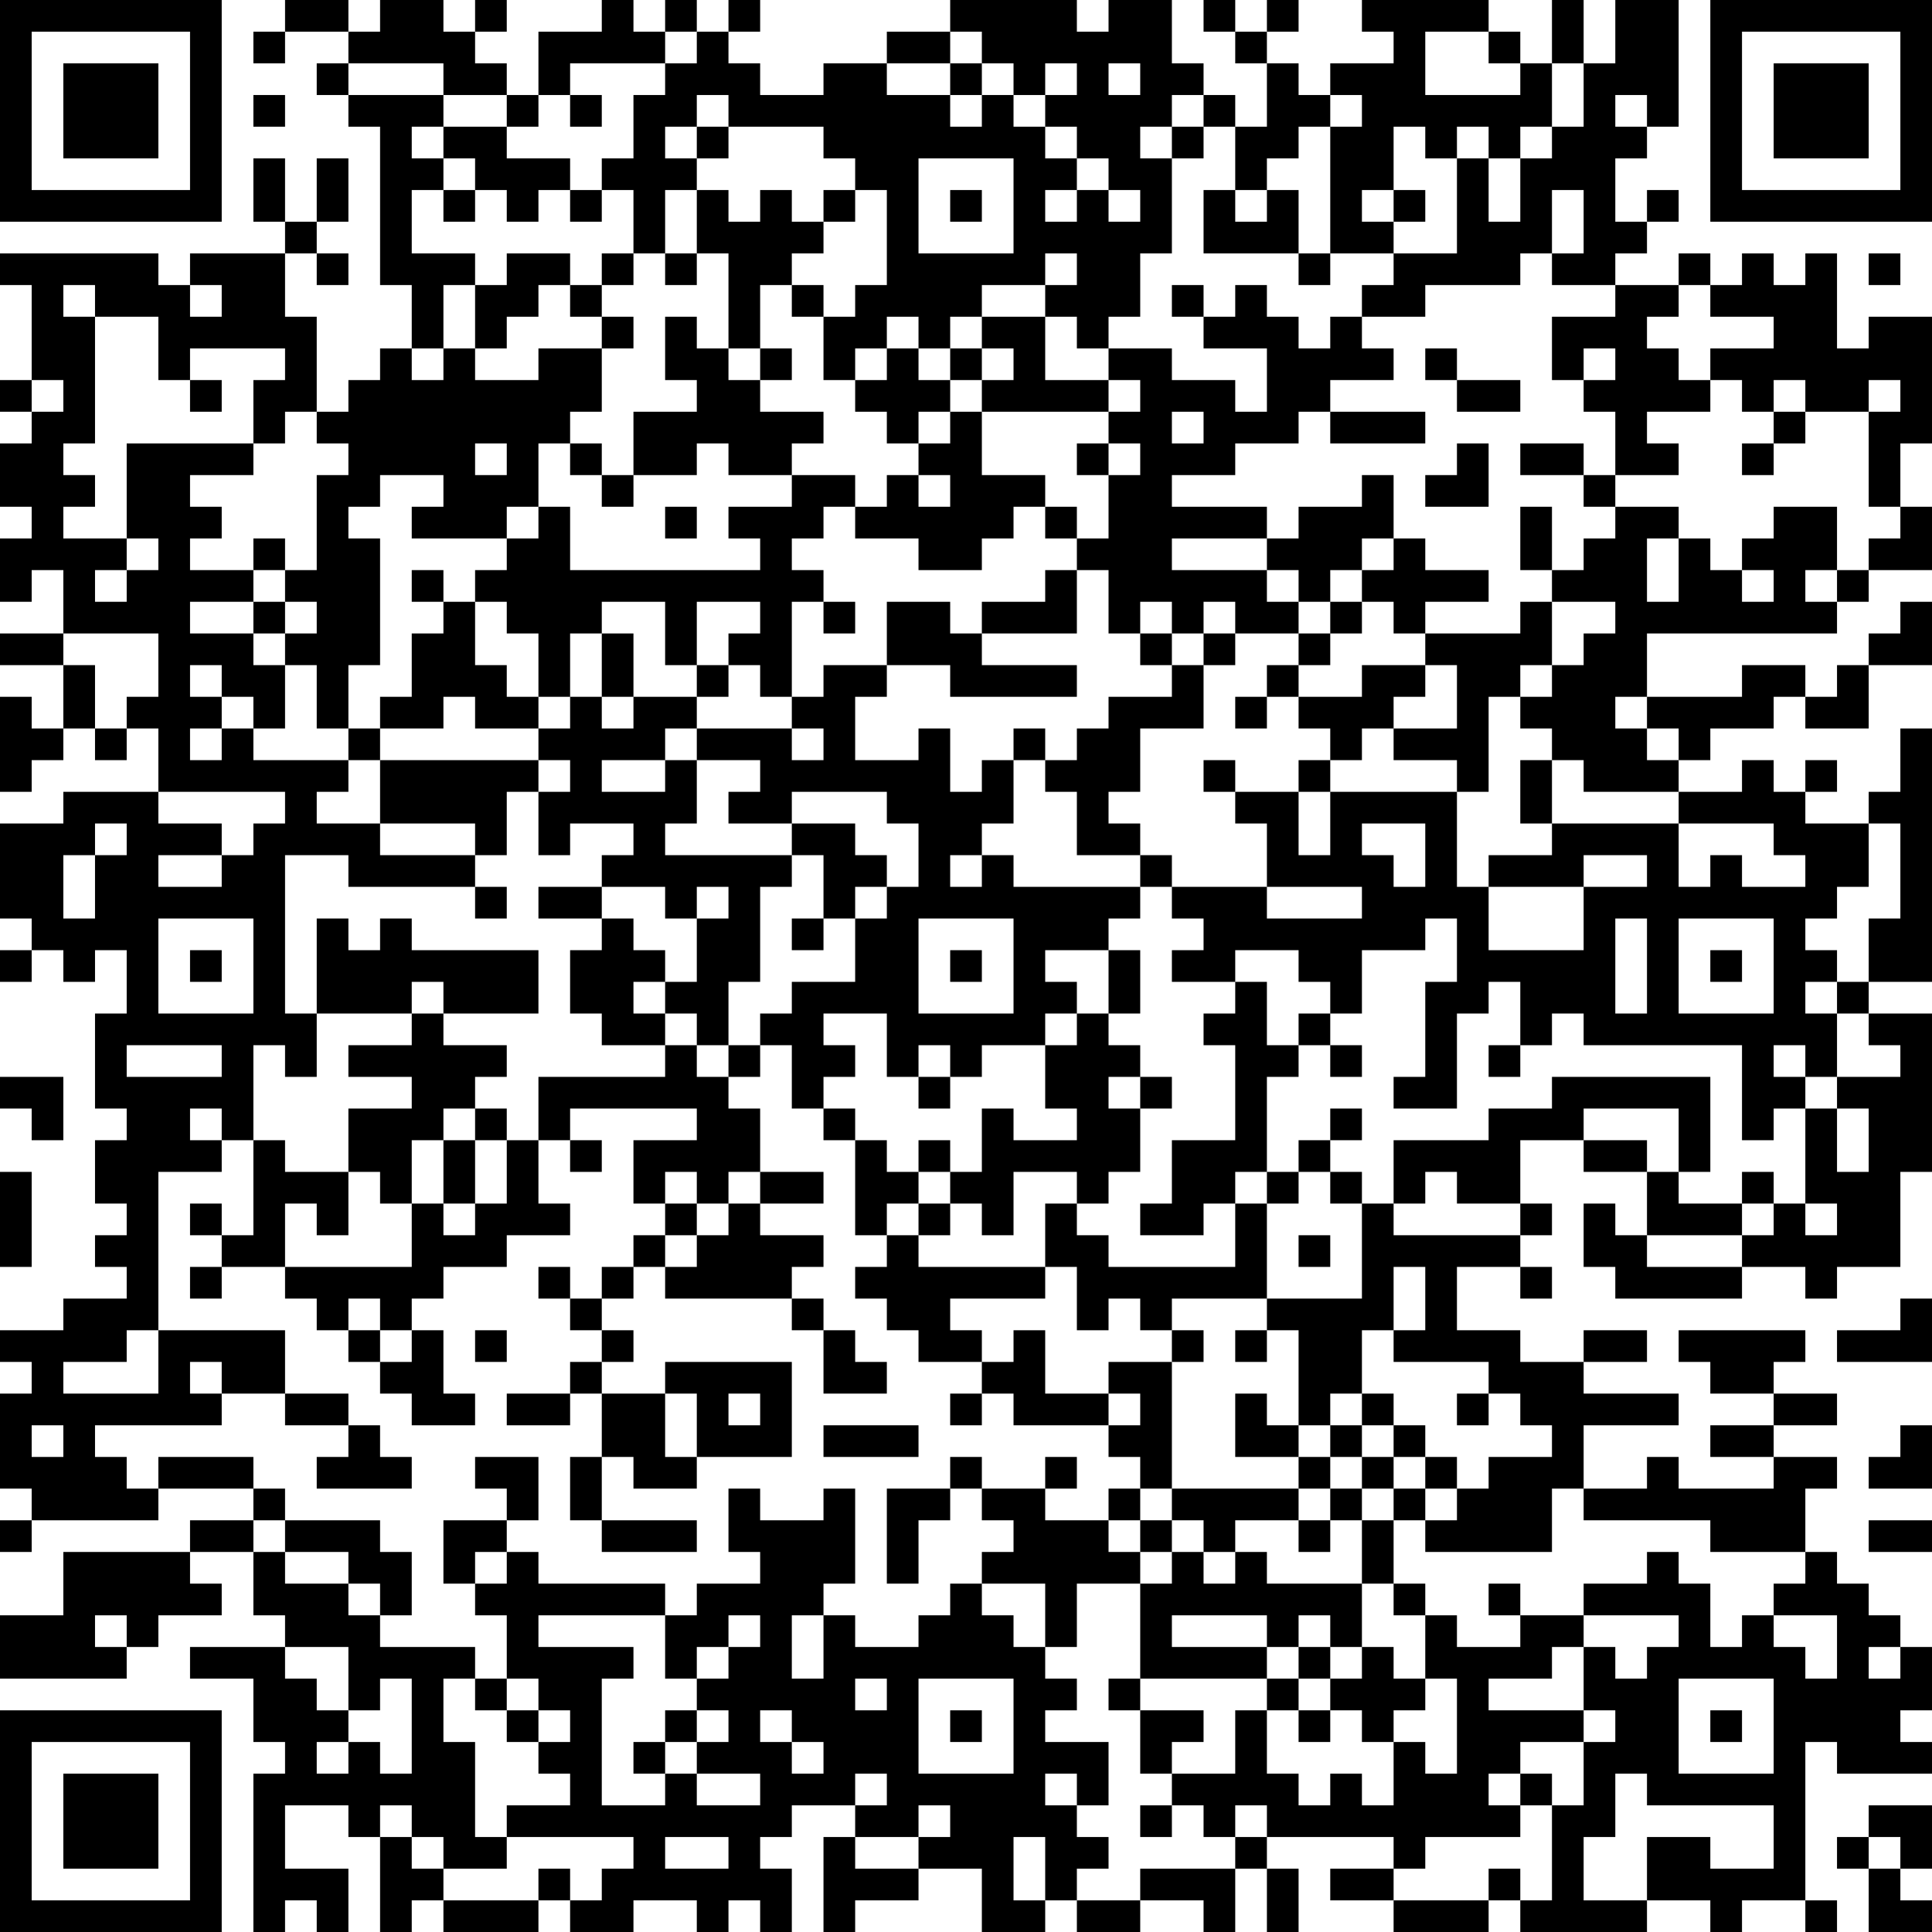 <?xml version="1.0" encoding="UTF-8"?>
<svg xmlns="http://www.w3.org/2000/svg" version="1.1" width="160" height="160" viewBox="0 0 160 160"><rect x="0" y="0" width="160" height="160" fill="#ffffff"/><g transform="scale(2.623)"><g transform="translate(0,0)"><path fill-rule="evenodd" d="M9 0L9 1L8 1L8 2L9 2L9 1L11 1L11 2L10 2L10 3L11 3L11 4L12 4L12 9L13 9L13 11L12 11L12 12L11 12L11 13L10 13L10 10L9 10L9 8L10 8L10 9L11 9L11 8L10 8L10 7L11 7L11 5L10 5L10 7L9 7L9 5L8 5L8 7L9 7L9 8L6 8L6 9L5 9L5 8L0 8L0 9L1 9L1 12L0 12L0 13L1 13L1 14L0 14L0 16L1 16L1 17L0 17L0 19L1 19L1 18L2 18L2 20L0 20L0 21L2 21L2 23L1 23L1 22L0 22L0 25L1 25L1 24L2 24L2 23L3 23L3 24L4 24L4 23L5 23L5 25L2 25L2 26L0 26L0 29L1 29L1 30L0 30L0 31L1 31L1 30L2 30L2 31L3 31L3 30L4 30L4 32L3 32L3 35L4 35L4 36L3 36L3 38L4 38L4 39L3 39L3 40L4 40L4 41L2 41L2 42L0 42L0 43L1 43L1 44L0 44L0 47L1 47L1 48L0 48L0 49L1 49L1 48L5 48L5 47L8 47L8 48L6 48L6 49L2 49L2 51L0 51L0 53L4 53L4 52L5 52L5 51L7 51L7 50L6 50L6 49L8 49L8 51L9 51L9 52L6 52L6 53L8 53L8 55L9 55L9 56L8 56L8 61L9 61L9 60L10 60L10 61L11 61L11 59L9 59L9 57L11 57L11 58L12 58L12 61L13 61L13 60L14 60L14 61L17 61L17 60L18 60L18 61L20 61L20 60L22 60L22 61L23 61L23 60L24 60L24 61L25 61L25 59L24 59L24 58L25 58L25 57L27 57L27 58L26 58L26 61L27 61L27 60L29 60L29 59L31 59L31 61L33 61L33 60L34 60L34 61L36 61L36 60L38 60L38 61L39 61L39 59L40 59L40 61L41 61L41 59L40 59L40 58L44 58L44 59L42 59L42 60L44 60L44 61L47 61L47 60L48 60L48 61L52 61L52 60L54 60L54 61L55 61L55 60L57 60L57 61L58 61L58 60L57 60L57 55L58 55L58 56L61 56L61 55L60 55L60 54L61 54L61 52L60 52L60 51L59 51L59 50L58 50L58 49L57 49L57 47L58 47L58 46L56 46L56 45L58 45L58 44L56 44L56 43L57 43L57 42L53 42L53 43L54 43L54 44L56 44L56 45L54 45L54 46L56 46L56 47L53 47L53 46L52 46L52 47L50 47L50 45L53 45L53 44L50 44L50 43L52 43L52 42L50 42L50 43L48 43L48 42L46 42L46 40L48 40L48 41L49 41L49 40L48 40L48 39L49 39L49 38L48 38L48 36L50 36L50 37L52 37L52 39L51 39L51 38L50 38L50 40L51 40L51 41L55 41L55 40L57 40L57 41L58 41L58 40L60 40L60 37L61 37L61 32L59 32L59 31L61 31L61 23L60 23L60 25L59 25L59 26L57 26L57 25L58 25L58 24L57 24L57 25L56 25L56 24L55 24L55 25L53 25L53 24L54 24L54 23L56 23L56 22L57 22L57 23L59 23L59 21L61 21L61 19L60 19L60 20L59 20L59 21L58 21L58 22L57 22L57 21L55 21L55 22L52 22L52 20L58 20L58 19L59 19L59 18L61 18L61 16L60 16L60 14L61 14L61 10L59 10L59 11L58 11L58 8L57 8L57 9L56 9L56 8L55 8L55 9L54 9L54 8L53 8L53 9L51 9L51 8L52 8L52 7L53 7L53 6L52 6L52 7L51 7L51 5L52 5L52 4L53 4L53 0L51 0L51 2L50 2L50 0L49 0L49 2L48 2L48 1L47 1L47 0L43 0L43 1L44 1L44 2L42 2L42 3L41 3L41 2L40 2L40 1L41 1L41 0L40 0L40 1L39 1L39 0L38 0L38 1L39 1L39 2L40 2L40 4L39 4L39 3L38 3L38 2L37 2L37 0L35 0L35 1L34 1L34 0L30 0L30 1L28 1L28 2L26 2L26 3L24 3L24 2L23 2L23 1L24 1L24 0L23 0L23 1L22 1L22 0L21 0L21 1L20 1L20 0L19 0L19 1L17 1L17 3L16 3L16 2L15 2L15 1L16 1L16 0L15 0L15 1L14 1L14 0L12 0L12 1L11 1L11 0ZM21 1L21 2L18 2L18 3L17 3L17 4L16 4L16 3L14 3L14 2L11 2L11 3L14 3L14 4L13 4L13 5L14 5L14 6L13 6L13 8L15 8L15 9L14 9L14 11L13 11L13 12L14 12L14 11L15 11L15 12L17 12L17 11L19 11L19 13L18 13L18 14L17 14L17 16L16 16L16 17L13 17L13 16L14 16L14 15L12 15L12 16L11 16L11 17L12 17L12 21L11 21L11 23L10 23L10 21L9 21L9 20L10 20L10 19L9 19L9 18L10 18L10 15L11 15L11 14L10 14L10 13L9 13L9 14L8 14L8 12L9 12L9 11L6 11L6 12L5 12L5 10L3 10L3 9L2 9L2 10L3 10L3 14L2 14L2 15L3 15L3 16L2 16L2 17L4 17L4 18L3 18L3 19L4 19L4 18L5 18L5 17L4 17L4 14L8 14L8 15L6 15L6 16L7 16L7 17L6 17L6 18L8 18L8 19L6 19L6 20L8 20L8 21L9 21L9 23L8 23L8 22L7 22L7 21L6 21L6 22L7 22L7 23L6 23L6 24L7 24L7 23L8 23L8 24L11 24L11 25L10 25L10 26L12 26L12 27L15 27L15 28L11 28L11 27L9 27L9 32L10 32L10 34L9 34L9 33L8 33L8 36L7 36L7 35L6 35L6 36L7 36L7 37L5 37L5 42L4 42L4 43L2 43L2 44L5 44L5 42L9 42L9 44L7 44L7 43L6 43L6 44L7 44L7 45L3 45L3 46L4 46L4 47L5 47L5 46L8 46L8 47L9 47L9 48L8 48L8 49L9 49L9 50L11 50L11 51L12 51L12 52L15 52L15 53L14 53L14 55L15 55L15 58L16 58L16 59L14 59L14 58L13 58L13 57L12 57L12 58L13 58L13 59L14 59L14 60L17 60L17 59L18 59L18 60L19 60L19 59L20 59L20 58L16 58L16 57L18 57L18 56L17 56L17 55L18 55L18 54L17 54L17 53L16 53L16 51L15 51L15 50L16 50L16 49L17 49L17 50L21 50L21 51L17 51L17 52L20 52L20 53L19 53L19 57L21 57L21 56L22 56L22 57L24 57L24 56L22 56L22 55L23 55L23 54L22 54L22 53L23 53L23 52L24 52L24 51L23 51L23 52L22 52L22 53L21 53L21 51L22 51L22 50L24 50L24 49L23 49L23 47L24 47L24 48L26 48L26 47L27 47L27 50L26 50L26 51L25 51L25 53L26 53L26 51L27 51L27 52L29 52L29 51L30 51L30 50L31 50L31 51L32 51L32 52L33 52L33 53L34 53L34 54L33 54L33 55L35 55L35 57L34 57L34 56L33 56L33 57L34 57L34 58L35 58L35 59L34 59L34 60L36 60L36 59L39 59L39 58L40 58L40 57L39 57L39 58L38 58L38 57L37 57L37 56L39 56L39 54L40 54L40 56L41 56L41 57L42 57L42 56L43 56L43 57L44 57L44 55L45 55L45 56L46 56L46 53L45 53L45 51L46 51L46 52L48 52L48 51L50 51L50 52L49 52L49 53L47 53L47 54L50 54L50 55L48 55L48 56L47 56L47 57L48 57L48 58L45 58L45 59L44 59L44 60L47 60L47 59L48 59L48 60L49 60L49 57L50 57L50 55L51 55L51 54L50 54L50 52L51 52L51 53L52 53L52 52L53 52L53 51L50 51L50 50L52 50L52 49L53 49L53 50L54 50L54 52L55 52L55 51L56 51L56 52L57 52L57 53L58 53L58 51L56 51L56 50L57 50L57 49L54 49L54 48L50 48L50 47L49 47L49 49L45 49L45 48L46 48L46 47L47 47L47 46L49 46L49 45L48 45L48 44L47 44L47 43L44 43L44 42L45 42L45 40L44 40L44 42L43 42L43 44L42 44L42 45L41 45L41 42L40 42L40 41L43 41L43 38L44 38L44 39L48 39L48 38L46 38L46 37L45 37L45 38L44 38L44 36L47 36L47 35L49 35L49 34L54 34L54 37L53 37L53 35L50 35L50 36L52 36L52 37L53 37L53 38L55 38L55 39L52 39L52 40L55 40L55 39L56 39L56 38L57 38L57 39L58 39L58 38L57 38L57 35L58 35L58 37L59 37L59 35L58 35L58 34L60 34L60 33L59 33L59 32L58 32L58 31L59 31L59 29L60 29L60 26L59 26L59 28L58 28L58 29L57 29L57 30L58 30L58 31L57 31L57 32L58 32L58 34L57 34L57 33L56 33L56 34L57 34L57 35L56 35L56 36L55 36L55 33L50 33L50 32L49 32L49 33L48 33L48 31L47 31L47 32L46 32L46 35L44 35L44 34L45 34L45 31L46 31L46 29L45 29L45 30L43 30L43 32L42 32L42 31L41 31L41 30L39 30L39 31L37 31L37 30L38 30L38 29L37 29L37 28L40 28L40 29L43 29L43 28L40 28L40 26L39 26L39 25L41 25L41 27L42 27L42 25L46 25L46 28L47 28L47 30L50 30L50 28L52 28L52 27L50 27L50 28L47 28L47 27L49 27L49 26L53 26L53 28L54 28L54 27L55 27L55 28L57 28L57 27L56 27L56 26L53 26L53 25L50 25L50 24L49 24L49 23L48 23L48 22L49 22L49 21L50 21L50 20L51 20L51 19L49 19L49 18L50 18L50 17L51 17L51 16L53 16L53 17L52 17L52 19L53 19L53 17L54 17L54 18L55 18L55 19L56 19L56 18L55 18L55 17L56 17L56 16L58 16L58 18L57 18L57 19L58 19L58 18L59 18L59 17L60 17L60 16L59 16L59 13L60 13L60 12L59 12L59 13L57 13L57 12L56 12L56 13L55 13L55 12L54 12L54 11L56 11L56 10L54 10L54 9L53 9L53 10L52 10L52 11L53 11L53 12L54 12L54 13L52 13L52 14L53 14L53 15L51 15L51 13L50 13L50 12L51 12L51 11L50 11L50 12L49 12L49 10L51 10L51 9L49 9L49 8L50 8L50 6L49 6L49 8L48 8L48 9L45 9L45 10L43 10L43 9L44 9L44 8L46 8L46 5L47 5L47 7L48 7L48 5L49 5L49 4L50 4L50 2L49 2L49 4L48 4L48 5L47 5L47 4L46 4L46 5L45 5L45 4L44 4L44 6L43 6L43 7L44 7L44 8L42 8L42 4L43 4L43 3L42 3L42 4L41 4L41 5L40 5L40 6L39 6L39 4L38 4L38 3L37 3L37 4L36 4L36 5L37 5L37 8L36 8L36 10L35 10L35 11L34 11L34 10L33 10L33 9L34 9L34 8L33 8L33 9L31 9L31 10L30 10L30 11L29 11L29 10L28 10L28 11L27 11L27 12L26 12L26 10L27 10L27 9L28 9L28 6L27 6L27 5L26 5L26 4L23 4L23 3L22 3L22 4L21 4L21 5L22 5L22 6L21 6L21 8L20 8L20 6L19 6L19 5L20 5L20 3L21 3L21 2L22 2L22 1ZM30 1L30 2L28 2L28 3L30 3L30 4L31 4L31 3L32 3L32 4L33 4L33 5L34 5L34 6L33 6L33 7L34 7L34 6L35 6L35 7L36 7L36 6L35 6L35 5L34 5L34 4L33 4L33 3L34 3L34 2L33 2L33 3L32 3L32 2L31 2L31 1ZM45 1L45 3L48 3L48 2L47 2L47 1ZM30 2L30 3L31 3L31 2ZM35 2L35 3L36 3L36 2ZM8 3L8 4L9 4L9 3ZM18 3L18 4L19 4L19 3ZM51 3L51 4L52 4L52 3ZM14 4L14 5L15 5L15 6L14 6L14 7L15 7L15 6L16 6L16 7L17 7L17 6L18 6L18 7L19 7L19 6L18 6L18 5L16 5L16 4ZM22 4L22 5L23 5L23 4ZM37 4L37 5L38 5L38 4ZM29 5L29 8L32 8L32 5ZM22 6L22 8L21 8L21 9L22 9L22 8L23 8L23 11L22 11L22 10L21 10L21 12L22 12L22 13L20 13L20 15L19 15L19 14L18 14L18 15L19 15L19 16L20 16L20 15L22 15L22 14L23 14L23 15L25 15L25 16L23 16L23 17L24 17L24 18L18 18L18 16L17 16L17 17L16 17L16 18L15 18L15 19L14 19L14 18L13 18L13 19L14 19L14 20L13 20L13 22L12 22L12 23L11 23L11 24L12 24L12 26L15 26L15 27L16 27L16 25L17 25L17 27L18 27L18 26L20 26L20 27L19 27L19 28L17 28L17 29L19 29L19 30L18 30L18 32L19 32L19 33L21 33L21 34L17 34L17 36L16 36L16 35L15 35L15 34L16 34L16 33L14 33L14 32L17 32L17 30L13 30L13 29L12 29L12 30L11 30L11 29L10 29L10 32L13 32L13 33L11 33L11 34L13 34L13 35L11 35L11 37L9 37L9 36L8 36L8 39L7 39L7 38L6 38L6 39L7 39L7 40L6 40L6 41L7 41L7 40L9 40L9 41L10 41L10 42L11 42L11 43L12 43L12 44L13 44L13 45L15 45L15 44L14 44L14 42L13 42L13 41L14 41L14 40L16 40L16 39L18 39L18 38L17 38L17 36L18 36L18 37L19 37L19 36L18 36L18 35L22 35L22 36L20 36L20 38L21 38L21 39L20 39L20 40L19 40L19 41L18 41L18 40L17 40L17 41L18 41L18 42L19 42L19 43L18 43L18 44L16 44L16 45L18 45L18 44L19 44L19 46L18 46L18 48L19 48L19 49L22 49L22 48L19 48L19 46L20 46L20 47L22 47L22 46L25 46L25 43L21 43L21 44L19 44L19 43L20 43L20 42L19 42L19 41L20 41L20 40L21 40L21 41L25 41L25 42L26 42L26 44L28 44L28 43L27 43L27 42L26 42L26 41L25 41L25 40L26 40L26 39L24 39L24 38L26 38L26 37L24 37L24 35L23 35L23 34L24 34L24 33L25 33L25 35L26 35L26 36L27 36L27 39L28 39L28 40L27 40L27 41L28 41L28 42L29 42L29 43L31 43L31 44L30 44L30 45L31 45L31 44L32 44L32 45L35 45L35 46L36 46L36 47L35 47L35 48L33 48L33 47L34 47L34 46L33 46L33 47L31 47L31 46L30 46L30 47L28 47L28 50L29 50L29 48L30 48L30 47L31 47L31 48L32 48L32 49L31 49L31 50L33 50L33 52L34 52L34 50L36 50L36 53L35 53L35 54L36 54L36 56L37 56L37 55L38 55L38 54L36 54L36 53L40 53L40 54L41 54L41 55L42 55L42 54L43 54L43 55L44 55L44 54L45 54L45 53L44 53L44 52L43 52L43 50L44 50L44 51L45 51L45 50L44 50L44 48L45 48L45 47L46 47L46 46L45 46L45 45L44 45L44 44L43 44L43 45L42 45L42 46L41 46L41 45L40 45L40 44L39 44L39 46L41 46L41 47L37 47L37 43L38 43L38 42L37 42L37 41L40 41L40 38L41 38L41 37L42 37L42 38L43 38L43 37L42 37L42 36L43 36L43 35L42 35L42 36L41 36L41 37L40 37L40 34L41 34L41 33L42 33L42 34L43 34L43 33L42 33L42 32L41 32L41 33L40 33L40 31L39 31L39 32L38 32L38 33L39 33L39 36L37 36L37 38L36 38L36 39L38 39L38 38L39 38L39 40L35 40L35 39L34 39L34 38L35 38L35 37L36 37L36 35L37 35L37 34L36 34L36 33L35 33L35 32L36 32L36 30L35 30L35 29L36 29L36 28L37 28L37 27L36 27L36 26L35 26L35 25L36 25L36 23L38 23L38 21L39 21L39 20L41 20L41 21L40 21L40 22L39 22L39 23L40 23L40 22L41 22L41 23L42 23L42 24L41 24L41 25L42 25L42 24L43 24L43 23L44 23L44 24L46 24L46 25L47 25L47 22L48 22L48 21L49 21L49 19L48 19L48 20L45 20L45 19L47 19L47 18L45 18L45 17L44 17L44 15L43 15L43 16L41 16L41 17L40 17L40 16L37 16L37 15L39 15L39 14L41 14L41 13L42 13L42 14L45 14L45 13L42 13L42 12L44 12L44 11L43 11L43 10L42 10L42 11L41 11L41 10L40 10L40 9L39 9L39 10L38 10L38 9L37 9L37 10L38 10L38 11L40 11L40 13L39 13L39 12L37 12L37 11L35 11L35 12L33 12L33 10L31 10L31 11L30 11L30 12L29 12L29 11L28 11L28 12L27 12L27 13L28 13L28 14L29 14L29 15L28 15L28 16L27 16L27 15L25 15L25 14L26 14L26 13L24 13L24 12L25 12L25 11L24 11L24 9L25 9L25 10L26 10L26 9L25 9L25 8L26 8L26 7L27 7L27 6L26 6L26 7L25 7L25 6L24 6L24 7L23 7L23 6ZM30 6L30 7L31 7L31 6ZM38 6L38 8L41 8L41 9L42 9L42 8L41 8L41 6L40 6L40 7L39 7L39 6ZM44 6L44 7L45 7L45 6ZM16 8L16 9L15 9L15 11L16 11L16 10L17 10L17 9L18 9L18 10L19 10L19 11L20 11L20 10L19 10L19 9L20 9L20 8L19 8L19 9L18 9L18 8ZM59 8L59 9L60 9L60 8ZM6 9L6 10L7 10L7 9ZM23 11L23 12L24 12L24 11ZM31 11L31 12L30 12L30 13L29 13L29 14L30 14L30 13L31 13L31 15L33 15L33 16L32 16L32 17L31 17L31 18L29 18L29 17L27 17L27 16L26 16L26 17L25 17L25 18L26 18L26 19L25 19L25 22L24 22L24 21L23 21L23 20L24 20L24 19L22 19L22 21L21 21L21 19L19 19L19 20L18 20L18 22L17 22L17 20L16 20L16 19L15 19L15 21L16 21L16 22L17 22L17 23L15 23L15 22L14 22L14 23L12 23L12 24L17 24L17 25L18 25L18 24L17 24L17 23L18 23L18 22L19 22L19 23L20 23L20 22L22 22L22 23L21 23L21 24L19 24L19 25L21 25L21 24L22 24L22 26L21 26L21 27L25 27L25 28L24 28L24 31L23 31L23 33L22 33L22 32L21 32L21 31L22 31L22 29L23 29L23 28L22 28L22 29L21 29L21 28L19 28L19 29L20 29L20 30L21 30L21 31L20 31L20 32L21 32L21 33L22 33L22 34L23 34L23 33L24 33L24 32L25 32L25 31L27 31L27 29L28 29L28 28L29 28L29 26L28 26L28 25L25 25L25 26L23 26L23 25L24 25L24 24L22 24L22 23L25 23L25 24L26 24L26 23L25 23L25 22L26 22L26 21L28 21L28 22L27 22L27 24L29 24L29 23L30 23L30 25L31 25L31 24L32 24L32 26L31 26L31 27L30 27L30 28L31 28L31 27L32 27L32 28L36 28L36 27L34 27L34 25L33 25L33 24L34 24L34 23L35 23L35 22L37 22L37 21L38 21L38 20L39 20L39 19L38 19L38 20L37 20L37 19L36 19L36 20L35 20L35 18L34 18L34 17L35 17L35 15L36 15L36 14L35 14L35 13L36 13L36 12L35 12L35 13L31 13L31 12L32 12L32 11ZM45 11L45 12L46 12L46 13L48 13L48 12L46 12L46 11ZM1 12L1 13L2 13L2 12ZM6 12L6 13L7 13L7 12ZM37 13L37 14L38 14L38 13ZM56 13L56 14L55 14L55 15L56 15L56 14L57 14L57 13ZM15 14L15 15L16 15L16 14ZM34 14L34 15L35 15L35 14ZM46 14L46 15L45 15L45 16L47 16L47 14ZM48 14L48 15L50 15L50 16L51 16L51 15L50 15L50 14ZM29 15L29 16L30 16L30 15ZM21 16L21 17L22 17L22 16ZM33 16L33 17L34 17L34 16ZM48 16L48 18L49 18L49 16ZM8 17L8 18L9 18L9 17ZM37 17L37 18L40 18L40 19L41 19L41 20L42 20L42 21L41 21L41 22L43 22L43 21L45 21L45 22L44 22L44 23L46 23L46 21L45 21L45 20L44 20L44 19L43 19L43 18L44 18L44 17L43 17L43 18L42 18L42 19L41 19L41 18L40 18L40 17ZM33 18L33 19L31 19L31 20L30 20L30 19L28 19L28 21L30 21L30 22L34 22L34 21L31 21L31 20L34 20L34 18ZM8 19L8 20L9 20L9 19ZM26 19L26 20L27 20L27 19ZM42 19L42 20L43 20L43 19ZM2 20L2 21L3 21L3 23L4 23L4 22L5 22L5 20ZM19 20L19 22L20 22L20 20ZM36 20L36 21L37 21L37 20ZM22 21L22 22L23 22L23 21ZM51 22L51 23L52 23L52 24L53 24L53 23L52 23L52 22ZM32 23L32 24L33 24L33 23ZM38 24L38 25L39 25L39 24ZM48 24L48 26L49 26L49 24ZM5 25L5 26L7 26L7 27L5 27L5 28L7 28L7 27L8 27L8 26L9 26L9 25ZM3 26L3 27L2 27L2 29L3 29L3 27L4 27L4 26ZM25 26L25 27L26 27L26 29L25 29L25 30L26 30L26 29L27 29L27 28L28 28L28 27L27 27L27 26ZM43 26L43 27L44 27L44 28L45 28L45 26ZM15 28L15 29L16 29L16 28ZM5 29L5 32L8 32L8 29ZM29 29L29 32L32 32L32 29ZM51 29L51 32L52 32L52 29ZM53 29L53 32L56 32L56 29ZM6 30L6 31L7 31L7 30ZM30 30L30 31L31 31L31 30ZM33 30L33 31L34 31L34 32L33 32L33 33L31 33L31 34L30 34L30 33L29 33L29 34L28 34L28 32L26 32L26 33L27 33L27 34L26 34L26 35L27 35L27 36L28 36L28 37L29 37L29 38L28 38L28 39L29 39L29 40L33 40L33 41L30 41L30 42L31 42L31 43L32 43L32 42L33 42L33 44L35 44L35 45L36 45L36 44L35 44L35 43L37 43L37 42L36 42L36 41L35 41L35 42L34 42L34 40L33 40L33 38L34 38L34 37L32 37L32 39L31 39L31 38L30 38L30 37L31 37L31 35L32 35L32 36L34 36L34 35L33 35L33 33L34 33L34 32L35 32L35 30ZM54 30L54 31L55 31L55 30ZM13 31L13 32L14 32L14 31ZM4 33L4 34L7 34L7 33ZM47 33L47 34L48 34L48 33ZM0 34L0 35L1 35L1 36L2 36L2 34ZM29 34L29 35L30 35L30 34ZM35 34L35 35L36 35L36 34ZM14 35L14 36L13 36L13 38L12 38L12 37L11 37L11 39L10 39L10 38L9 38L9 40L13 40L13 38L14 38L14 39L15 39L15 38L16 38L16 36L15 36L15 35ZM14 36L14 38L15 38L15 36ZM29 36L29 37L30 37L30 36ZM0 37L0 40L1 40L1 37ZM21 37L21 38L22 38L22 39L21 39L21 40L22 40L22 39L23 39L23 38L24 38L24 37L23 37L23 38L22 38L22 37ZM39 37L39 38L40 38L40 37ZM55 37L55 38L56 38L56 37ZM29 38L29 39L30 39L30 38ZM41 39L41 40L42 40L42 39ZM11 41L11 42L12 42L12 43L13 43L13 42L12 42L12 41ZM60 41L60 42L58 42L58 43L61 43L61 41ZM15 42L15 43L16 43L16 42ZM39 42L39 43L40 43L40 42ZM9 44L9 45L11 45L11 46L10 46L10 47L13 47L13 46L12 46L12 45L11 45L11 44ZM21 44L21 46L22 46L22 44ZM23 44L23 45L24 45L24 44ZM46 44L46 45L47 45L47 44ZM1 45L1 46L2 46L2 45ZM26 45L26 46L29 46L29 45ZM43 45L43 46L42 46L42 47L41 47L41 48L39 48L39 49L38 49L38 48L37 48L37 47L36 47L36 48L35 48L35 49L36 49L36 50L37 50L37 49L38 49L38 50L39 50L39 49L40 49L40 50L43 50L43 48L44 48L44 47L45 47L45 46L44 46L44 45ZM60 45L60 46L59 46L59 47L61 47L61 45ZM15 46L15 47L16 47L16 48L14 48L14 50L15 50L15 49L16 49L16 48L17 48L17 46ZM43 46L43 47L42 47L42 48L41 48L41 49L42 49L42 48L43 48L43 47L44 47L44 46ZM9 48L9 49L11 49L11 50L12 50L12 51L13 51L13 49L12 49L12 48ZM36 48L36 49L37 49L37 48ZM59 48L59 49L61 49L61 48ZM47 50L47 51L48 51L48 50ZM3 51L3 52L4 52L4 51ZM37 51L37 52L40 52L40 53L41 53L41 54L42 54L42 53L43 53L43 52L42 52L42 51L41 51L41 52L40 52L40 51ZM9 52L9 53L10 53L10 54L11 54L11 55L10 55L10 56L11 56L11 55L12 55L12 56L13 56L13 53L12 53L12 54L11 54L11 52ZM41 52L41 53L42 53L42 52ZM59 52L59 53L60 53L60 52ZM15 53L15 54L16 54L16 55L17 55L17 54L16 54L16 53ZM27 53L27 54L28 54L28 53ZM29 53L29 56L32 56L32 53ZM53 53L53 56L56 56L56 53ZM21 54L21 55L20 55L20 56L21 56L21 55L22 55L22 54ZM24 54L24 55L25 55L25 56L26 56L26 55L25 55L25 54ZM30 54L30 55L31 55L31 54ZM54 54L54 55L55 55L55 54ZM27 56L27 57L28 57L28 56ZM48 56L48 57L49 57L49 56ZM51 56L51 58L50 58L50 60L52 60L52 58L54 58L54 59L56 59L56 57L52 57L52 56ZM29 57L29 58L27 58L27 59L29 59L29 58L30 58L30 57ZM36 57L36 58L37 58L37 57ZM59 57L59 58L58 58L58 59L59 59L59 61L61 61L61 60L60 60L60 59L61 59L61 57ZM21 58L21 59L23 59L23 58ZM32 58L32 60L33 60L33 58ZM59 58L59 59L60 59L60 58ZM0 0L0 7L7 7L7 0ZM1 1L1 6L6 6L6 1ZM2 2L2 5L5 5L5 2ZM54 0L54 7L61 7L61 0ZM55 1L55 6L60 6L60 1ZM56 2L56 5L59 5L59 2ZM0 54L0 61L7 61L7 54ZM1 55L1 60L6 60L6 55ZM2 56L2 59L5 59L5 56Z" fill="#000000"/></g></g></svg>
